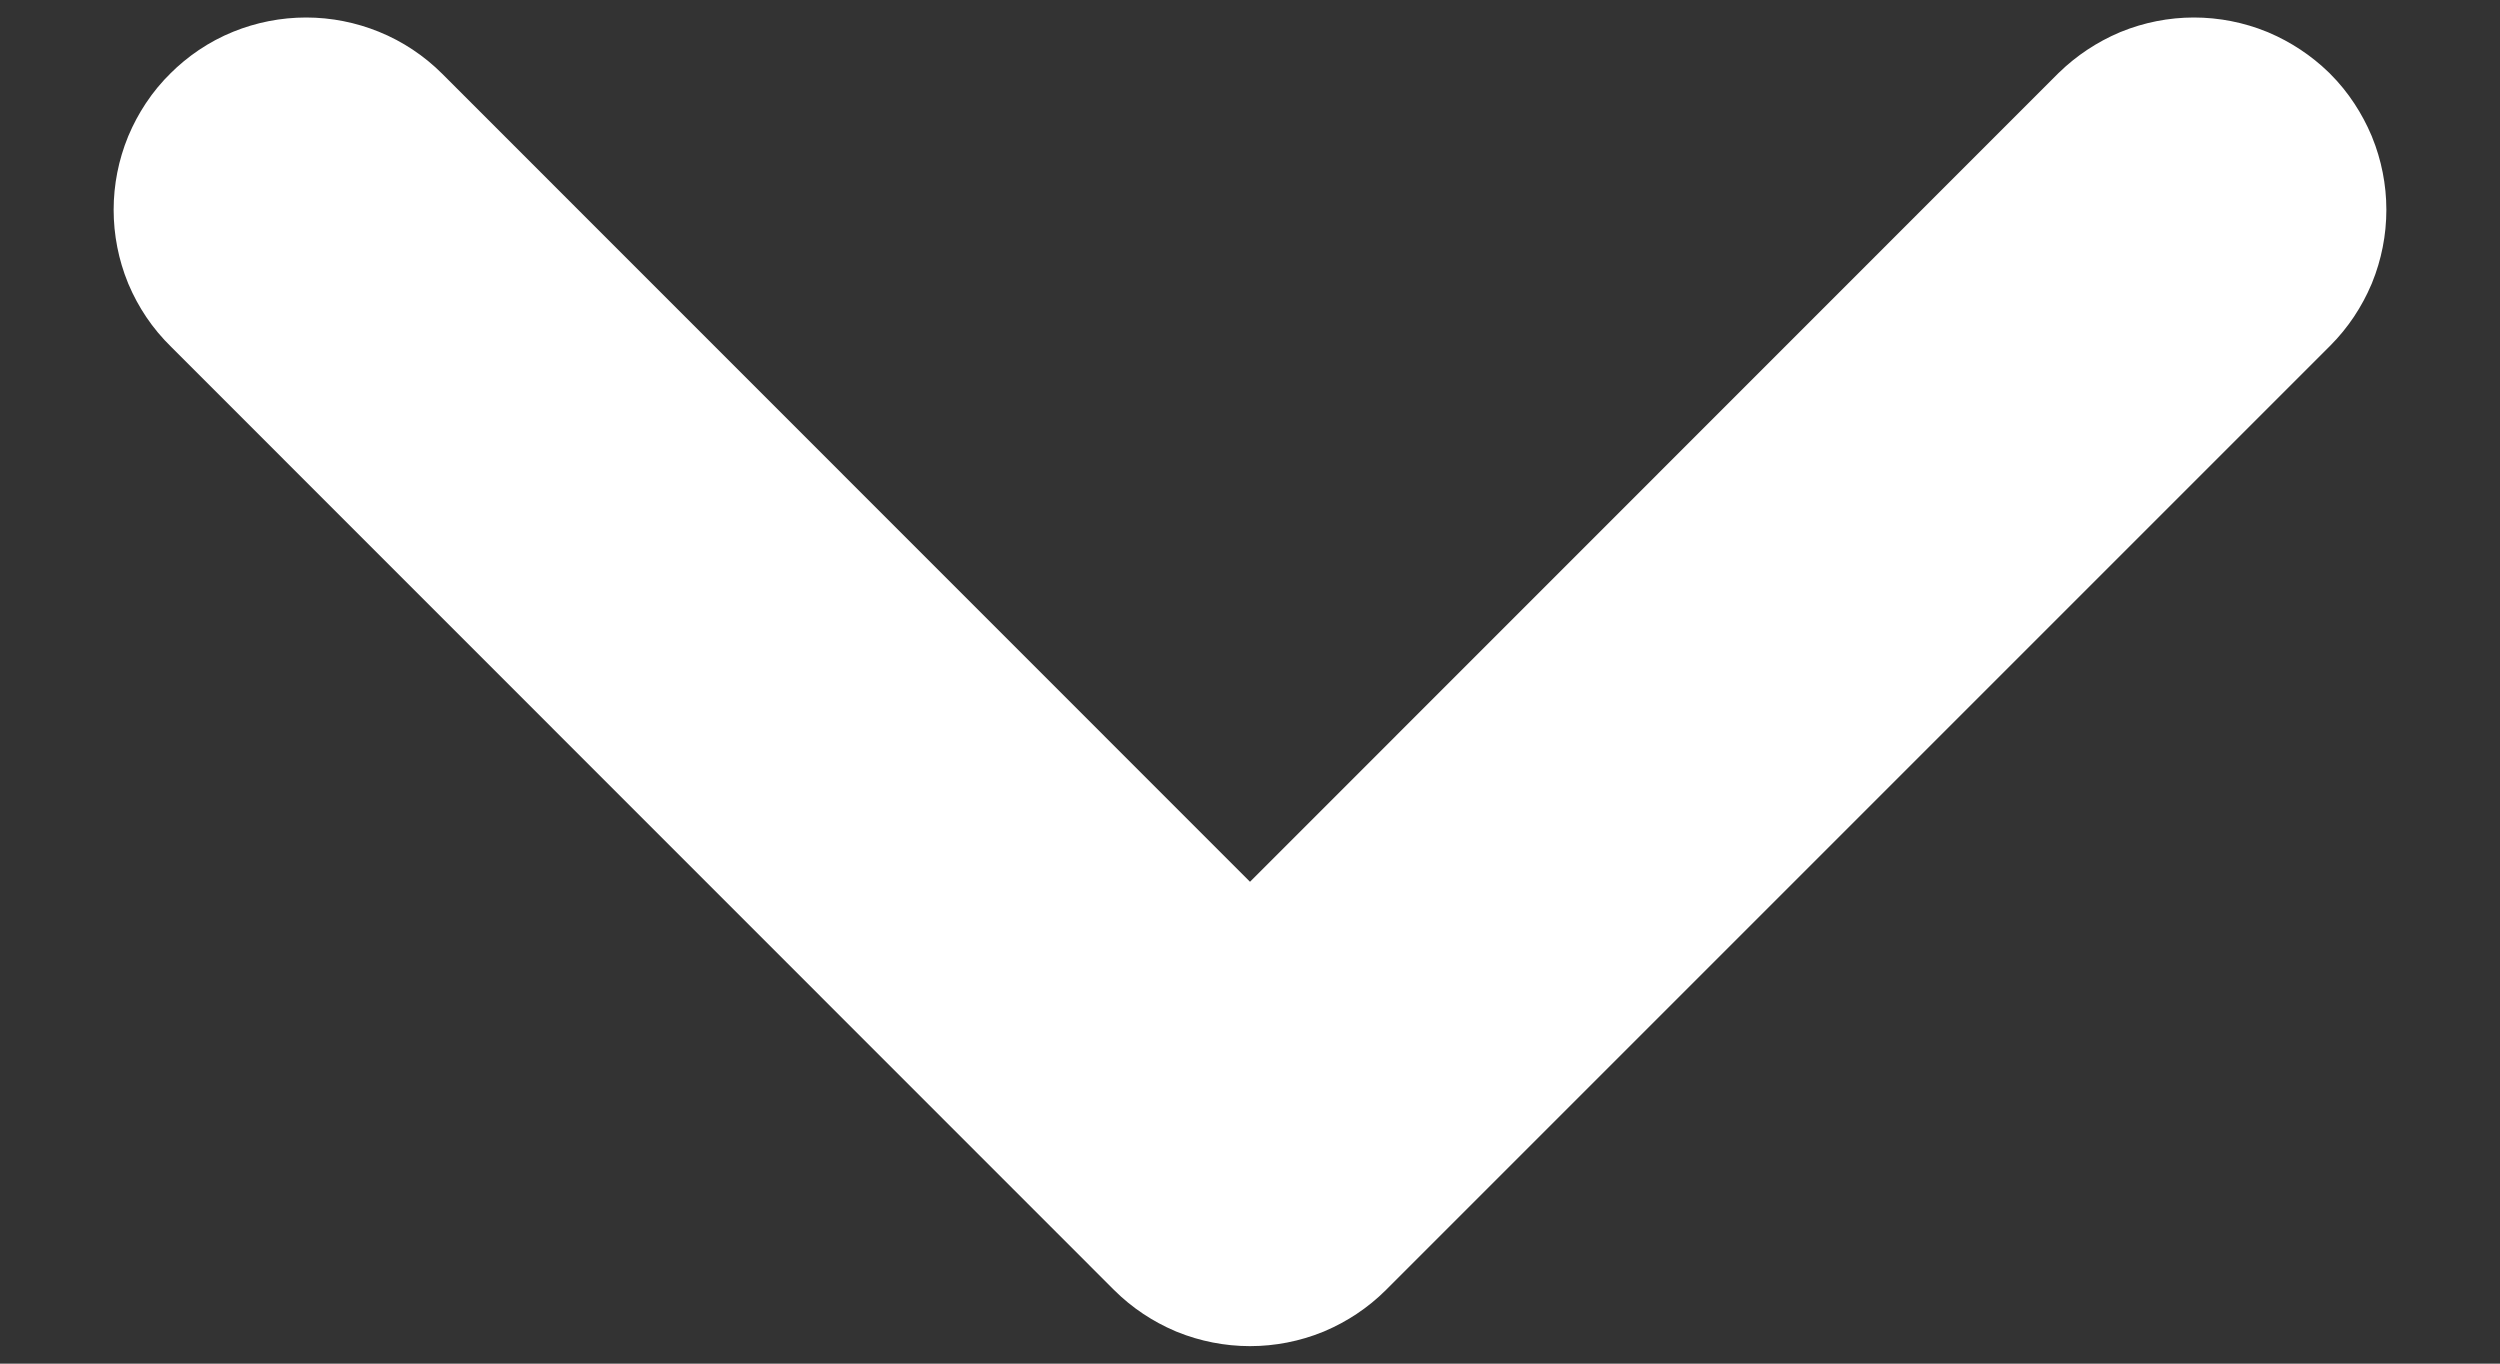 <svg width="11" height="6" viewBox="0 0 11 6" fill="none" xmlns="http://www.w3.org/2000/svg">
<rect x="0" y="0" width="11" height="6" fill="#333333" stroke="none"/>
<path id="Vector" fill-rule="evenodd" clip-rule="evenodd" d="M1.102 0.678C1.134 0.646 1.172 0.62 1.214 0.603C1.256 0.586 1.301 0.577 1.347 0.577C1.392 0.577 1.437 0.586 1.479 0.603C1.521 0.62 1.56 0.646 1.592 0.678L5.5 4.587L9.408 0.678C9.441 0.646 9.479 0.621 9.521 0.603C9.563 0.586 9.608 0.577 9.653 0.577C9.699 0.577 9.744 0.586 9.786 0.603C9.828 0.621 9.866 0.646 9.899 0.678C9.931 0.71 9.956 0.749 9.974 0.791C9.991 0.833 10 0.878 10 0.923C10 0.969 9.991 1.014 9.974 1.056C9.956 1.098 9.931 1.136 9.899 1.168L5.745 5.322C5.713 5.354 5.675 5.379 5.633 5.397C5.591 5.414 5.546 5.423 5.5 5.423C5.455 5.423 5.409 5.414 5.367 5.397C5.325 5.379 5.287 5.354 5.255 5.322L1.102 1.168C1.069 1.136 1.044 1.098 1.026 1.056C1.009 1.014 1 0.969 1 0.923C1 0.878 1.009 0.833 1.026 0.791C1.044 0.749 1.069 0.71 1.102 0.678Z" fill="white" stroke="white"/>
</svg>
